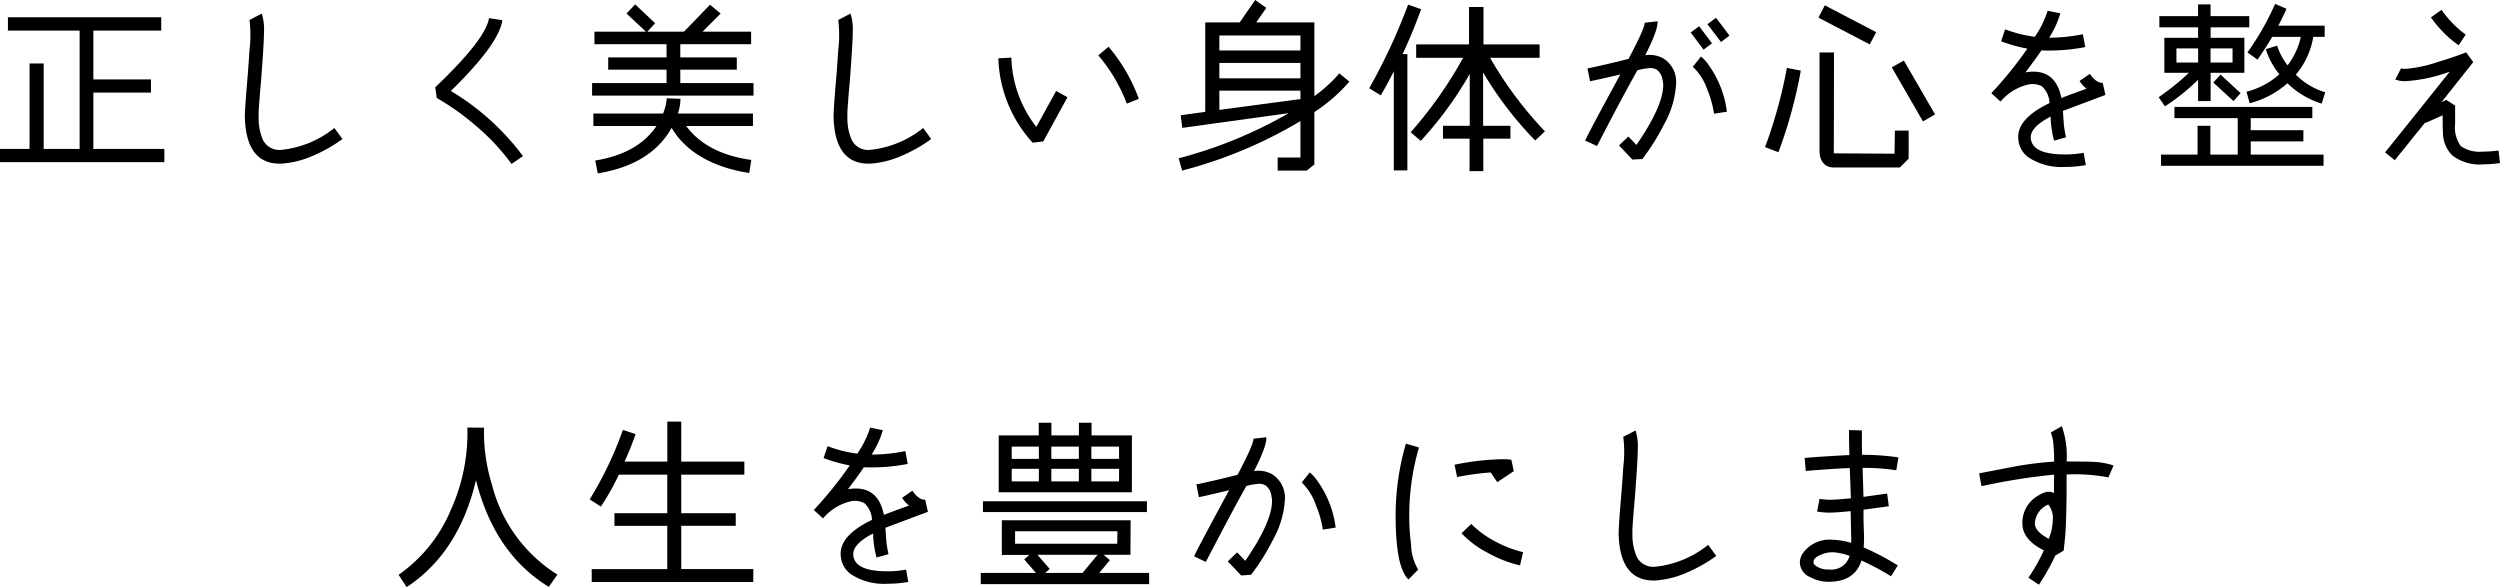 <svg xmlns="http://www.w3.org/2000/svg" width="299.86" height="70.416" viewBox="0 0 299.86 70.416">
  <path id="パス_1397" data-name="パス 1397" d="M-131.538-.99h-8.514V-7.744h6.908V-9.328h-6.908V-15.18h8.14v-1.606H-150.3v1.606h8.6V-.99h-4.312V-11.242h-1.694V-.99h-3.542V.594h19.712ZM-111.144-3.5A12.144,12.144,0,0,1-117.48-.88,2.218,2.218,0,0,1-119.7-2.046a6.487,6.487,0,0,1-.528-2.662,12.233,12.233,0,0,1,.044-1.408c.088-1.188.154-2.09.22-2.684.242-3.146.374-5.192.374-6.116a6.28,6.28,0,0,0-.264-2.31l-1.43.748h-.044a14.917,14.917,0,0,1,0,3.652c-.11,1.826-.22,3.124-.286,3.894-.2,2.4-.286,3.806-.264,4.268.132,3.718,1.606,5.544,4.422,5.434A11.133,11.133,0,0,0-113.652-.2a17.512,17.512,0,0,0,3.476-1.98ZM-88.528-.132a29.744,29.744,0,0,0-8.646-7.81q5.775-5.643,6.182-8.492l-1.606-.242c-.242,1.65-2.376,4.422-6.446,8.294l.176,1.276a30.541,30.541,0,0,1,4.906,3.52,25.581,25.581,0,0,1,4.07,4.4Zm18.876-10.362h6.776v-1.474h-6.776v-1.584h8.492v-1.5h-5.83l2.178-2.178-1.276-1.056-3.124,3.234h-4.4l.946-1.012-2.4-2.266-1.034,1.1,2.332,2.178h-6.182v1.5H-71.3v1.584h-7v1.474h7v1.606h-8.932v1.5h19.36v-1.5h-8.778Zm-.286,5.258A5.935,5.935,0,0,0-69.63-7l-1.65-.066a5.7,5.7,0,0,1-.44,1.826h-8.36v1.5h7.568C-73.986-1.54-76.428-.154-79.86.4l.308,1.54Q-73.183.913-70.686-3.52c1.892,3.278,5.7,4.884,9.306,5.412L-61.138.33c-3.586-.506-6.182-1.87-7.81-4.07h8.008v-1.5ZM-40.524-3.5A12.144,12.144,0,0,1-46.86-.88a2.218,2.218,0,0,1-2.222-1.166,6.487,6.487,0,0,1-.528-2.662,12.233,12.233,0,0,1,.044-1.408c.088-1.188.154-2.09.22-2.684.242-3.146.374-5.192.374-6.116a6.28,6.28,0,0,0-.264-2.31l-1.43.748h-.044a14.917,14.917,0,0,1,0,3.652C-50.82-11-50.93-9.7-51-8.932c-.2,2.4-.286,3.806-.264,4.268C-51.128-.946-49.654.88-46.838.77A11.133,11.133,0,0,0-43.032-.2a17.512,17.512,0,0,0,3.476-1.98ZM-14.652-7a20.593,20.593,0,0,0-3.63-6.248l-1.232,1.034A19.522,19.522,0,0,1-16.1-6.424Zm-9.922-.946L-26.95-3.63a14.188,14.188,0,0,1-2.992-8.316l-1.562.088A15.713,15.713,0,0,0-27.39-1.738l1.276-.154,2.9-5.3ZM9.394-10.054A16.668,16.668,0,0,1,6.4-7.326V-16.17H-.572l1.21-1.738L-.7-18.854-2.552-16.17H-6.688V-5.434l-2.948.4.2,1.518L3.322-5.28A53.361,53.361,0,0,1-9.878.132l.418,1.474A54,54,0,0,0,4.73-4.334V.044H2V1.606H5.478L6.4.88V-5.412a20.081,20.081,0,0,0,4.2-3.652ZM-4.994-12.8v-1.8H4.73v1.8Zm0,3.344v-1.848H4.73V-9.46Zm0,3.784v-2.31H4.73v1.012ZM17.644-18.3A70.353,70.353,0,0,1,12.98-8.272l1.386.858c.572-.99,1.1-1.958,1.562-2.9v11.9h1.628V-12.364h-.572c.968-2.068,1.672-3.872,2.222-5.39ZM34.056-3.1a45.818,45.818,0,0,1-6.578-8.822h5.94V-13.53H26.686v-4.488H24.948v4.488H18.612v1.606h5.632a49.476,49.476,0,0,1-6.292,8.932l1.21,1.034a43.671,43.671,0,0,0,5.874-8.03v6.226H21.824v1.54h3.19V1.672h1.65V-2.222H29.92v-1.54H26.642v-6.4A42.923,42.923,0,0,0,32.89-2ZM54.582-16.72l-1.034.77,1.628,2.134,1.012-.77Zm-4.8,7.986a3.3,3.3,0,0,0-1.474-3.08,3.365,3.365,0,0,0-2.222-.418c1.056-2.068,1.54-3.432,1.474-4.07l-1.54.176c0,.462-.638,1.892-1.936,4.334-2.178.55-3.806.924-4.928,1.144l.308,1.54c.858-.176,2.068-.44,3.63-.814Q39.468-3.256,38.874-2l1.43.66c2.09-4.07,3.718-7.084,4.84-9.086a8.234,8.234,0,0,1,1.518-.264,1.539,1.539,0,0,1,.814.2,1.905,1.905,0,0,1,.7,1.3,1.925,1.925,0,0,1,.066.528c0,1.694-1.078,4.092-3.212,7.194l-.968-1.012L42.944-1.408,44.55.286,45.738.22a26.4,26.4,0,0,0,2.618-4.18A11.214,11.214,0,0,0,49.786-8.734Zm2.772-6.974-1.012.748,1.54,2.068,1.012-.77ZM55.88-5.456a12.219,12.219,0,0,0-2.354-5.83,5.366,5.366,0,0,0-.748-.792l-.99,1.232a6.492,6.492,0,0,1,1.694,2.618,12.64,12.64,0,0,1,.858,3.014Zm11.748-12.76-.77,1.474,6.16,3.212L73.788-15ZM77.682-3.19h-1.65L75.988-.418,68.706-.462l.022-12.1H66.99V-.726c0,1.122.594,1.958,1.672,1.958h7.964L77.682.176Zm-.572-8.4-1.452.814L79.4-4.29l1.452-.836Zm-14.036.88a56.25,56.25,0,0,1-2.618,9.5l1.606.616a56.462,56.462,0,0,0,2.684-9.79ZM96.426-.33c-2.618,0-3.982-.638-4.092-1.936-.088-.858.7-1.738,2.376-2.6a11.756,11.756,0,0,0,.418,2.882l1.43-.4a13.171,13.171,0,0,1-.264-1.584l-.11-1.584,5.1-1.914-.33-1.452c-.528.022-1.034-.352-1.54-1.078l-1.232.858a3.786,3.786,0,0,0,.836.924c-1.474.528-2.486.9-3.014,1.122q-.627-3.168-3.366-3.168a4.885,4.885,0,0,0-.946.088q1.221-1.617,1.914-2.64c.33.022.66.022.99.022a22.939,22.939,0,0,0,4.268-.418l-.286-1.54a20.742,20.742,0,0,1-4.048.418,10.935,10.935,0,0,0,1.342-2.926l-1.518-.308a11.778,11.778,0,0,1-1.54,3.124,15.653,15.653,0,0,1-3.564-.9L88.77-13.9a18.384,18.384,0,0,0,3.146.88A47.809,47.809,0,0,1,87.6-7.678l1.1,1.012A6.143,6.143,0,0,1,91.916-8.69a2.4,2.4,0,0,1,1.76.2,2.839,2.839,0,0,1,.9,2c-2.662,1.276-3.916,2.728-3.74,4.356A2.965,2.965,0,0,0,91.96-.044a7.129,7.129,0,0,0,4.488,1.21,13.067,13.067,0,0,0,2.486-.22L98.67-.528A11.83,11.83,0,0,1,96.426-.33Zm31.218-7.458a8.26,8.26,0,0,1-3.52-2.112,9.4,9.4,0,0,0,2.09-4.532h1.364v-1.342h-5.566c.374-.682.7-1.364.99-2.024l-1.364-.594a32.237,32.237,0,0,1-3.322,5.83l1.21.858c.572-.814,1.166-1.716,1.76-2.728h3.432a8.486,8.486,0,0,1-1.584,3.41,7.435,7.435,0,0,1-1.254-2.354l-1.364.418a9.218,9.218,0,0,0,1.628,3.014,9.29,9.29,0,0,1-3.938,2.09l.374,1.386a10.953,10.953,0,0,0,4.532-2.4,10.145,10.145,0,0,0,4.114,2.442Zm-9.108-9.13h-4.642v-1.408h-1.5v1.408h-4.642v1.342H112.4v1.254H108.35v4.2H111.3a30.619,30.619,0,0,1-3.63,2.926l.748,1.1a25.8,25.8,0,0,0,3.982-3.19v2.552h1.5V-10.12h4.048v-4.2h-4.048v-1.254h4.642ZM109.8-11.352v-1.694h2.6v1.694Zm4.092,0v-1.694h2.64v1.694ZM115.1-9.9l-.88.946,2.42,2.222.858-.946ZM127.446-.308h-8.734V-1.892h6.314V-3.234h-6.314V-4.686H126.1V-6.028H109.56v1.342h7.59V-.308h-3.278V-3.762h-1.54V-.308h-4.378V1.034h19.492ZM144.5-14.7a12.465,12.465,0,0,1-2.9-2.97l-1.276.9a13.7,13.7,0,0,0,3.322,3.344Zm3.938,13.9a14.894,14.894,0,0,1-1.87.132,4.043,4.043,0,0,1-2.64-.638,3.777,3.777,0,0,1-.7-2.684v-2.2l-1.056-.682-.572.264,3.806-4.8-.858-1.166c-.968.374-2.09.77-3.366,1.144a16.011,16.011,0,0,1-3.894.836,1.683,1.683,0,0,1-.55-.066l-.682,1.342a3.011,3.011,0,0,0,1.21.2,18.644,18.644,0,0,0,5.324-1.144c-3.278,4.092-5.852,7.326-7.766,9.68l1.166.946,3.652-4.532.022.066,2.068-.924q0,2.046.066,2.574A3.776,3.776,0,0,0,142.912-.2a5.3,5.3,0,0,0,3.7,1.056,13.268,13.268,0,0,0,2-.154ZM-84.392,50.066a17.884,17.884,0,0,1-7.854-10.8,21.174,21.174,0,0,1-.946-6.82l-2-.022a22.437,22.437,0,0,1-1.98,9.878,17.9,17.9,0,0,1-6.27,7.788l.968,1.474c4.18-2.75,6.952-7.04,8.316-12.826q2.211,8.811,8.734,12.8Zm23.5-.66h-8.646V44.214h6.534V42.7h-6.534v-4.62h7.568V36.514h-7.568v-4.8h-1.672v4.8H-76.34a34.255,34.255,0,0,0,1.32-3.3l-1.518-.506a43.292,43.292,0,0,1-3.982,8.338l1.342.858a28.988,28.988,0,0,0,2.156-3.828h5.808V42.7H-77.55v1.518h6.336v5.192h-9.064v1.54H-60.9Zm16.082.264c-2.618,0-3.982-.638-4.092-1.936-.088-.858.7-1.738,2.376-2.6a11.757,11.757,0,0,0,.418,2.882l1.43-.4a13.172,13.172,0,0,1-.264-1.584l-.11-1.584,5.1-1.914-.33-1.452c-.528.022-1.034-.352-1.54-1.078l-1.232.858a3.786,3.786,0,0,0,.836.924c-1.474.528-2.486.9-3.014,1.122q-.627-3.168-3.366-3.168a4.885,4.885,0,0,0-.946.088q1.221-1.617,1.914-2.64c.33.022.66.022.99.022a22.94,22.94,0,0,0,4.268-.418l-.286-1.54a20.742,20.742,0,0,1-4.048.418,10.934,10.934,0,0,0,1.342-2.926l-1.518-.308a11.778,11.778,0,0,1-1.54,3.124,15.653,15.653,0,0,1-3.564-.9l-.484,1.43a18.384,18.384,0,0,0,3.146.88,47.809,47.809,0,0,1-4.312,5.346l1.1,1.012a6.143,6.143,0,0,1,3.212-2.024,2.4,2.4,0,0,1,1.76.2,2.839,2.839,0,0,1,.9,2c-2.662,1.276-3.916,2.728-3.74,4.356a2.965,2.965,0,0,0,1.122,2.09,7.129,7.129,0,0,0,4.488,1.21,13.067,13.067,0,0,0,2.486-.22l-.264-1.474A11.83,11.83,0,0,1-44.814,49.67Zm29.326-16.3h-4.84V31.85h-1.518v1.518h-3.3V31.85h-1.518v1.518h-4.8v6.82h15.972ZM-29.9,36.184V34.71h3.256v1.474Zm4.752,0V34.71h3.3v1.474Zm4.8,0V34.71h3.322v1.474ZM-29.9,38.89V37.372h3.256V38.89Zm4.752,0V37.372h3.3V38.89Zm4.8,0V37.372h3.322V38.89Zm6.666,2.376H-33.352v1.3h19.668Zm.264,8.6H-19.4l1.276-1.54-.77-.638h3.234l.022-4.136H-31.086v4.158h3.3l-.616.528,1.408,1.628h-6.622V51.21h20.2Zm-3.828-3.5H-29.5v-1.5h12.276Zm-4.158,3.5h-4.488l.55-.484-1.474-1.694H-19.6ZM1.386,38.054a3.361,3.361,0,0,0-2.222-.4C.22,35.59.7,34.226.638,33.588l-1.54.176c0,.484-.638,1.936-1.914,4.334-2.178.55-3.806.924-4.928,1.144l.286,1.54c.858-.176,2.068-.462,3.63-.836-2.4,4.444-3.806,7.084-4.2,7.92l1.408.682q3.168-6.1,4.862-9.108a7.813,7.813,0,0,1,1.5-.264,1.539,1.539,0,0,1,.814.2,1.881,1.881,0,0,1,.7,1.32,1.925,1.925,0,0,1,.066.528c0,1.694-1.078,4.092-3.212,7.194L-2.86,47.4l-1.122,1.078,1.606,1.694,1.188-.088a26.4,26.4,0,0,0,2.618-4.18,11.22,11.22,0,0,0,1.43-4.752A3.359,3.359,0,0,0,1.386,38.054ZM6.6,38.6a5.366,5.366,0,0,0-.748-.792l-.968,1.21a6.741,6.741,0,0,1,1.672,2.64,12.357,12.357,0,0,1,.858,3.014l1.54-.242A12.219,12.219,0,0,0,6.6,38.6Zm10.78-4.246a30.8,30.8,0,0,0-1.232,8.6c0,4.158.506,6.71,1.54,7.7l1.166-1.188A6.007,6.007,0,0,1,18,46.458a26.671,26.671,0,0,1-.22-3.5,29.24,29.24,0,0,1,1.166-8.14Zm12.65,1.936A6.592,6.592,0,0,0,29,36.228a30.428,30.428,0,0,0-5.786.66l.308,1.474a33.015,33.015,0,0,1,4.026-.55l.792,1.166,1.98-1.32Zm1.408,11.088a14.107,14.107,0,0,1-3.322-1.276,11.787,11.787,0,0,1-2.9-2.112l-1.166,1.122a11.915,11.915,0,0,0,3.256,2.4,14.731,14.731,0,0,0,3.762,1.452Zm22.2-.88A12.144,12.144,0,0,1,47.3,49.12a2.218,2.218,0,0,1-2.222-1.166,6.487,6.487,0,0,1-.528-2.662,12.233,12.233,0,0,1,.044-1.408c.088-1.188.154-2.09.22-2.684.242-3.146.374-5.192.374-6.116a6.28,6.28,0,0,0-.264-2.31l-1.43.748H43.45a14.917,14.917,0,0,1,0,3.652c-.11,1.826-.22,3.124-.286,3.894-.2,2.4-.286,3.806-.264,4.268.132,3.718,1.606,5.544,4.422,5.434a11.133,11.133,0,0,0,3.806-.968,17.512,17.512,0,0,0,3.476-1.98ZM76.45,36.008a28.963,28.963,0,0,0-4.356-.308c-.022-.77-.022-1.452-.022-2.09v-.836l-1.54-.044v.88c0,.638.022,1.342.044,2.112-2.4.132-4.18.242-5.368.352l.132,1.562c2.354-.2,4.114-.308,5.28-.352l.132,3.63c-1.188.11-2,.176-2.464.176a7.933,7.933,0,0,1-1.3-.11L66.7,42.5a8.127,8.127,0,0,0,1.518.132c.528,0,1.364-.066,2.508-.176l.066,3.322v.484a8.347,8.347,0,0,0-2.2-.374,3.945,3.945,0,0,0-3.608,1.628,2.035,2.035,0,0,0-.352,1.122,1.957,1.957,0,0,0,1.254,1.738,4.534,4.534,0,0,0,2.2.55c2.09,0,3.41-.858,3.938-2.552a31.462,31.462,0,0,1,3.542,1.892l.814-1.3a31.161,31.161,0,0,0-4.092-2.156c.022-.352.044-.726.044-1.144,0-.308-.022-.792-.044-1.43-.022-.594-.022-1.078-.022-1.452v-.506c1.342-.176,2.354-.308,3.036-.418l-.2-1.518-2.838.4-.11-3.476a25.2,25.2,0,0,1,4.048.286ZM70.6,47.822a2.273,2.273,0,0,1-2.486,1.628,2.367,2.367,0,0,1-1.8-.638.791.791,0,0,1-.044-.242c0-.374.308-.66.924-.9a3.478,3.478,0,0,1,1.386-.286A7.018,7.018,0,0,1,70.6,47.822Zm31.658-10.846a8.961,8.961,0,0,0-2.75-.44c-.11-.022-1.078-.022-2.882-.044a10.587,10.587,0,0,0-.572-4.224l-1.32.748a5.253,5.253,0,0,1,.33,1.716q.066.627.066,1.782a41.794,41.794,0,0,0-4.532.55l-4.466.858.286,1.54a74.186,74.186,0,0,1,8.712-1.386c-.022.99-.022,1.738-.022,2.222a1.231,1.231,0,0,0-.594-.176,2.2,2.2,0,0,0-1.078.352,3.731,3.731,0,0,0-2.112,3.454q0,1.947,2.574,3.234a22.271,22.271,0,0,1-1.848,3.278l1.254.836a25.661,25.661,0,0,0,1.98-3.52h.044l.946-.572c.132-1.144.22-2,.242-2.6.066-1.342.088-2.75.11-4.246V38.054a21.993,21.993,0,0,1,5.016.352Zm-7.282,6.512a6.774,6.774,0,0,1-.484,2.288c-1.122-.594-1.672-1.21-1.672-1.848a2.584,2.584,0,0,1,1.606-2.266A2.591,2.591,0,0,1,94.974,43.488Z" transform="translate(151.25 18.854)"/>
</svg>
